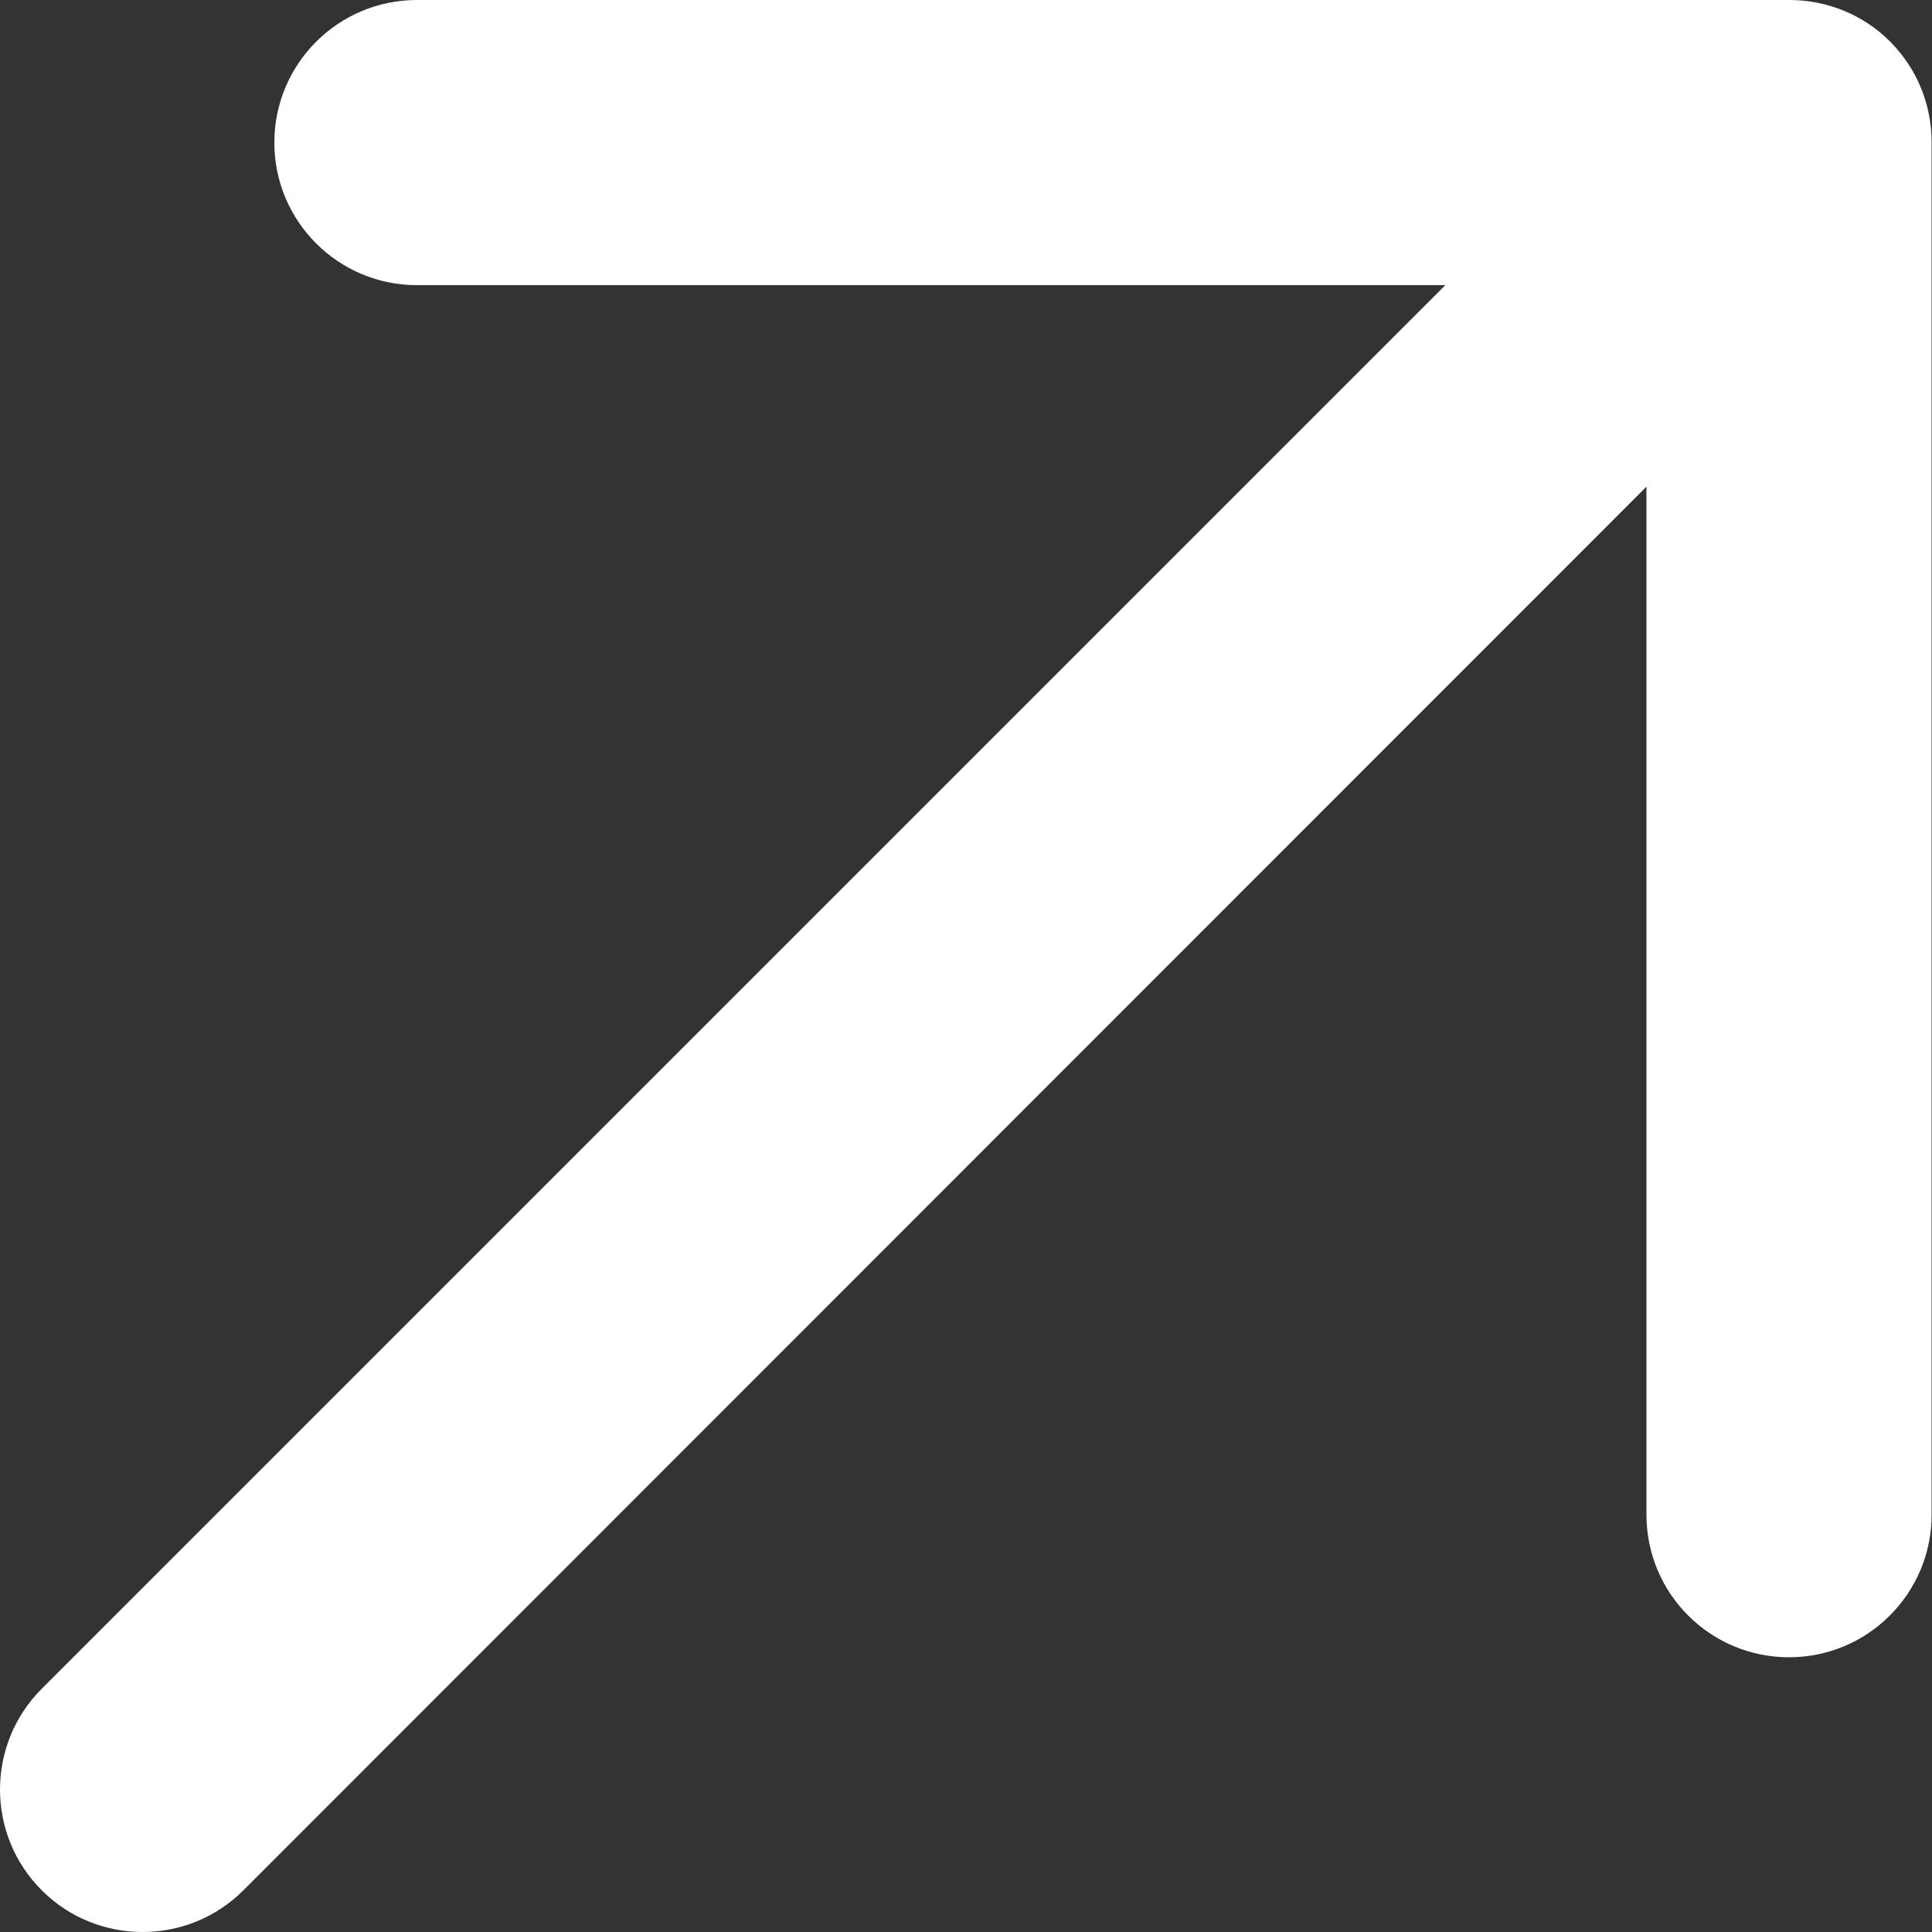 <?xml version="1.0" encoding="UTF-8"?>
<svg xmlns="http://www.w3.org/2000/svg" version="1.1" viewBox="0 0 1000 1000">
  <rect x="0" y="0" width="1000" height="1000" fill="#333333" stroke="none"/>
  <defs>
    <style>
      .cls-1 {
        fill: #fff;
      }
    </style>
  </defs>
  <g>
    <g id="Camada_1">
      <g id="Icon_akar-arrow-up-right">
        <path class="cls-1" d="M73.8,1000c-18.9,0-37.8-7.2-52.2-21.6-28.8-28.8-28.8-75.5,0-104.3L748.1,147.6H215.8c-40.7,0-73.8-33-73.8-73.8S175.1,0,215.8,0h710.4c10,0,19.6,2,28.3,5.6,8.5,3.5,16.5,8.7,23.4,15.5,0,0,0,0,0,0,0,0,0,0,0,0,.3.3.6.5.8.8,0,0,0,0,0,0,0,0,0,0,0,0,6.8,7,12,14.9,15.5,23.4,3.6,8.7,5.6,18.3,5.6,28.3v710.4c0,40.7-33,73.8-73.8,73.8s-73.8-33-73.8-73.8V251.9L126,978.4c-14.4,14.4-33.3,21.6-52.2,21.6Z"></path>
      </g>
    </g>
  </g>
</svg>
